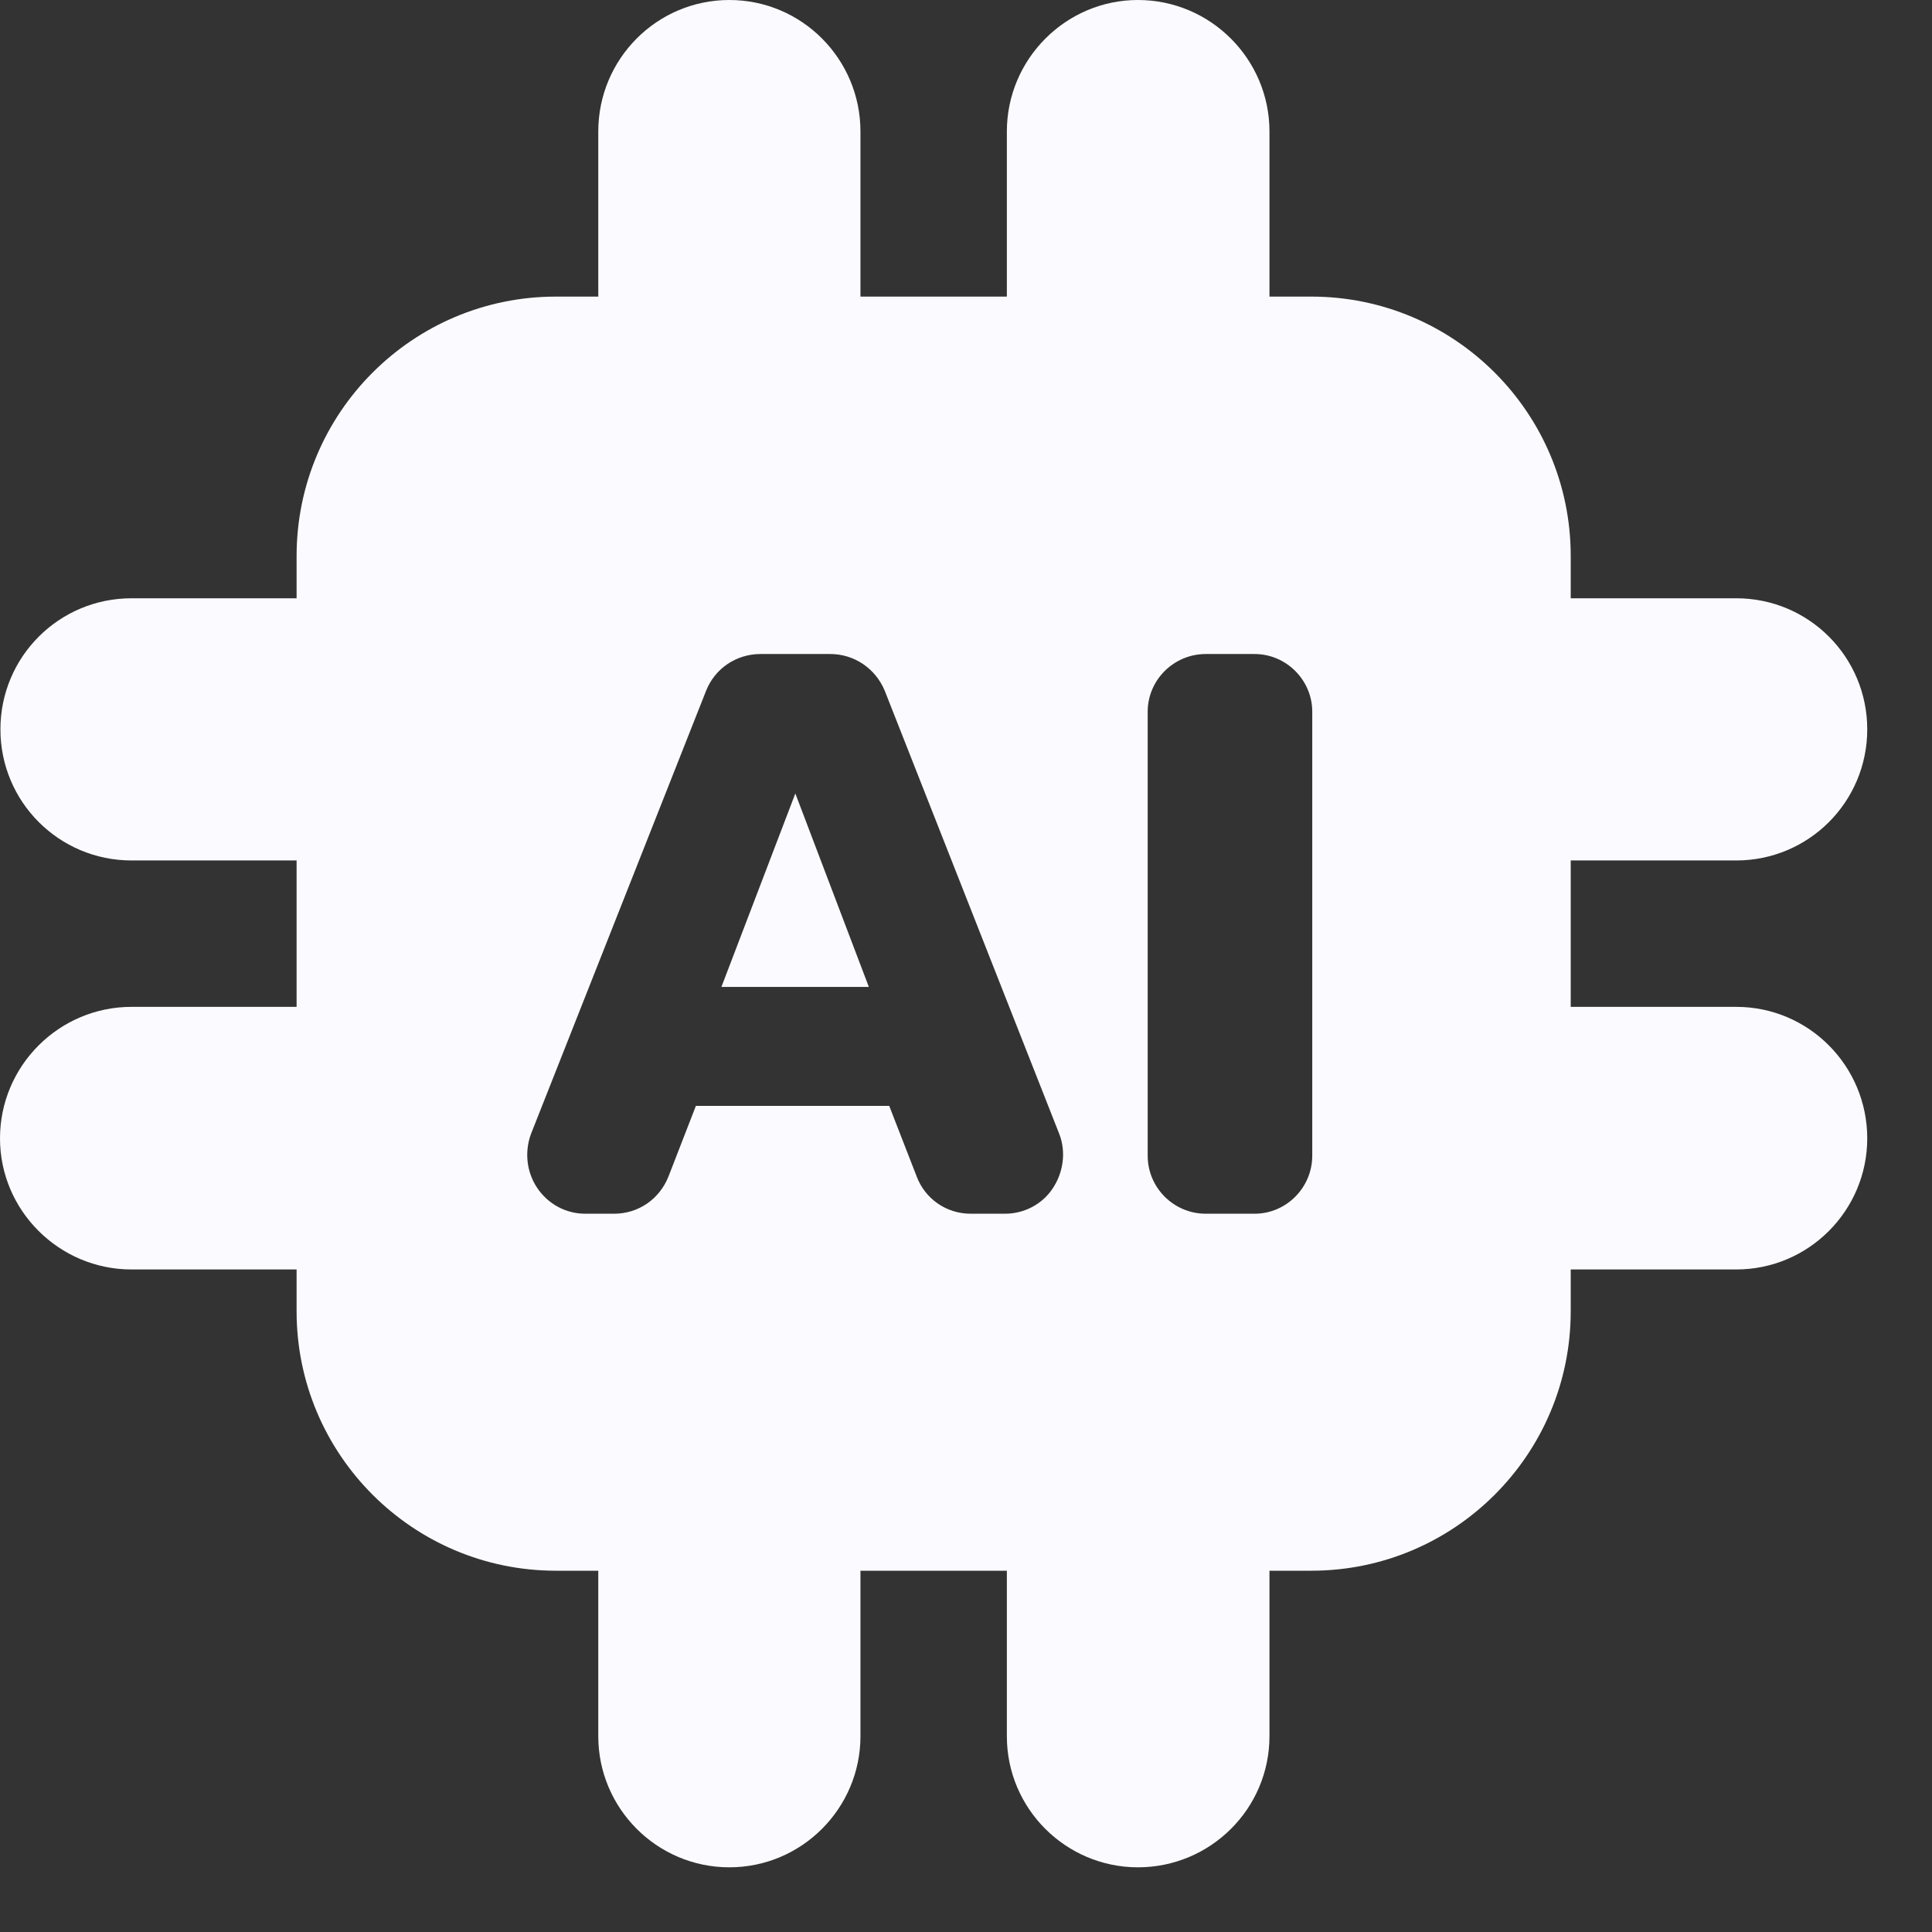 <svg width="27" height="27" viewBox="0 0 27 27" fill="none" xmlns="http://www.w3.org/2000/svg">
<rect x="0" y="0" width="27" height="27" fill="#333333" stroke="none"/>
<path fill-rule="evenodd" clip-rule="evenodd" d="M24.264 14.071H21.951V12.025H24.264C25.277 12.025 26.095 11.206 26.095 10.193C26.095 9.179 25.277 8.361 24.264 8.361H21.951V7.77C21.951 5.769 20.327 4.145 18.326 4.145H17.741V1.838C17.741 0.825 16.916 0 15.903 0C14.896 0 14.071 0.825 14.071 1.838V4.145H12.025V1.838C12.025 0.825 11.206 0 10.193 0C9.179 0 8.361 0.825 8.361 1.838V4.145H7.769C5.769 4.145 4.145 5.769 4.145 7.77V8.361H1.838C0.825 8.361 0.006 9.179 0.006 10.193C0.006 11.206 0.825 12.025 1.838 12.025H4.145V14.071H1.838C0.825 14.071 0 14.896 0 15.909C0 16.916 0.825 17.741 1.838 17.741H4.145V18.326C4.145 20.327 5.769 21.951 7.769 21.951H8.361V24.264C8.361 25.27 9.179 26.096 10.193 26.096C11.206 26.096 12.025 25.27 12.025 24.264V21.951H14.071V24.264C14.071 25.277 14.896 26.096 15.903 26.096C16.916 26.096 17.741 25.277 17.741 24.264V21.951H18.326C20.327 21.951 21.951 20.327 21.951 18.326V17.741H24.264C25.277 17.741 26.095 16.916 26.095 15.909C26.095 14.896 25.277 14.071 24.264 14.071ZM17.533 9.14H16.851C16.403 9.14 16.039 9.504 16.039 9.946V16.15C16.039 16.598 16.403 16.962 16.851 16.962H17.533C17.975 16.962 18.339 16.598 18.339 16.15V9.946C18.339 9.504 17.975 9.14 17.533 9.14ZM14.805 15.851L12.362 9.647C12.232 9.342 11.94 9.14 11.602 9.14H10.628C10.29 9.14 9.991 9.342 9.868 9.653L7.419 15.851C7.328 16.104 7.36 16.384 7.51 16.605C7.659 16.825 7.906 16.962 8.179 16.962H8.582C8.926 16.962 9.218 16.754 9.342 16.442L9.725 15.455H12.427L12.811 16.442C12.928 16.754 13.226 16.962 13.564 16.962H14.045C14.318 16.962 14.571 16.825 14.714 16.605C14.857 16.39 14.902 16.104 14.805 15.851ZM10.082 13.792L11.115 11.089L12.142 13.792H10.082Z" fill="#FBFAFF"/>
</svg>
